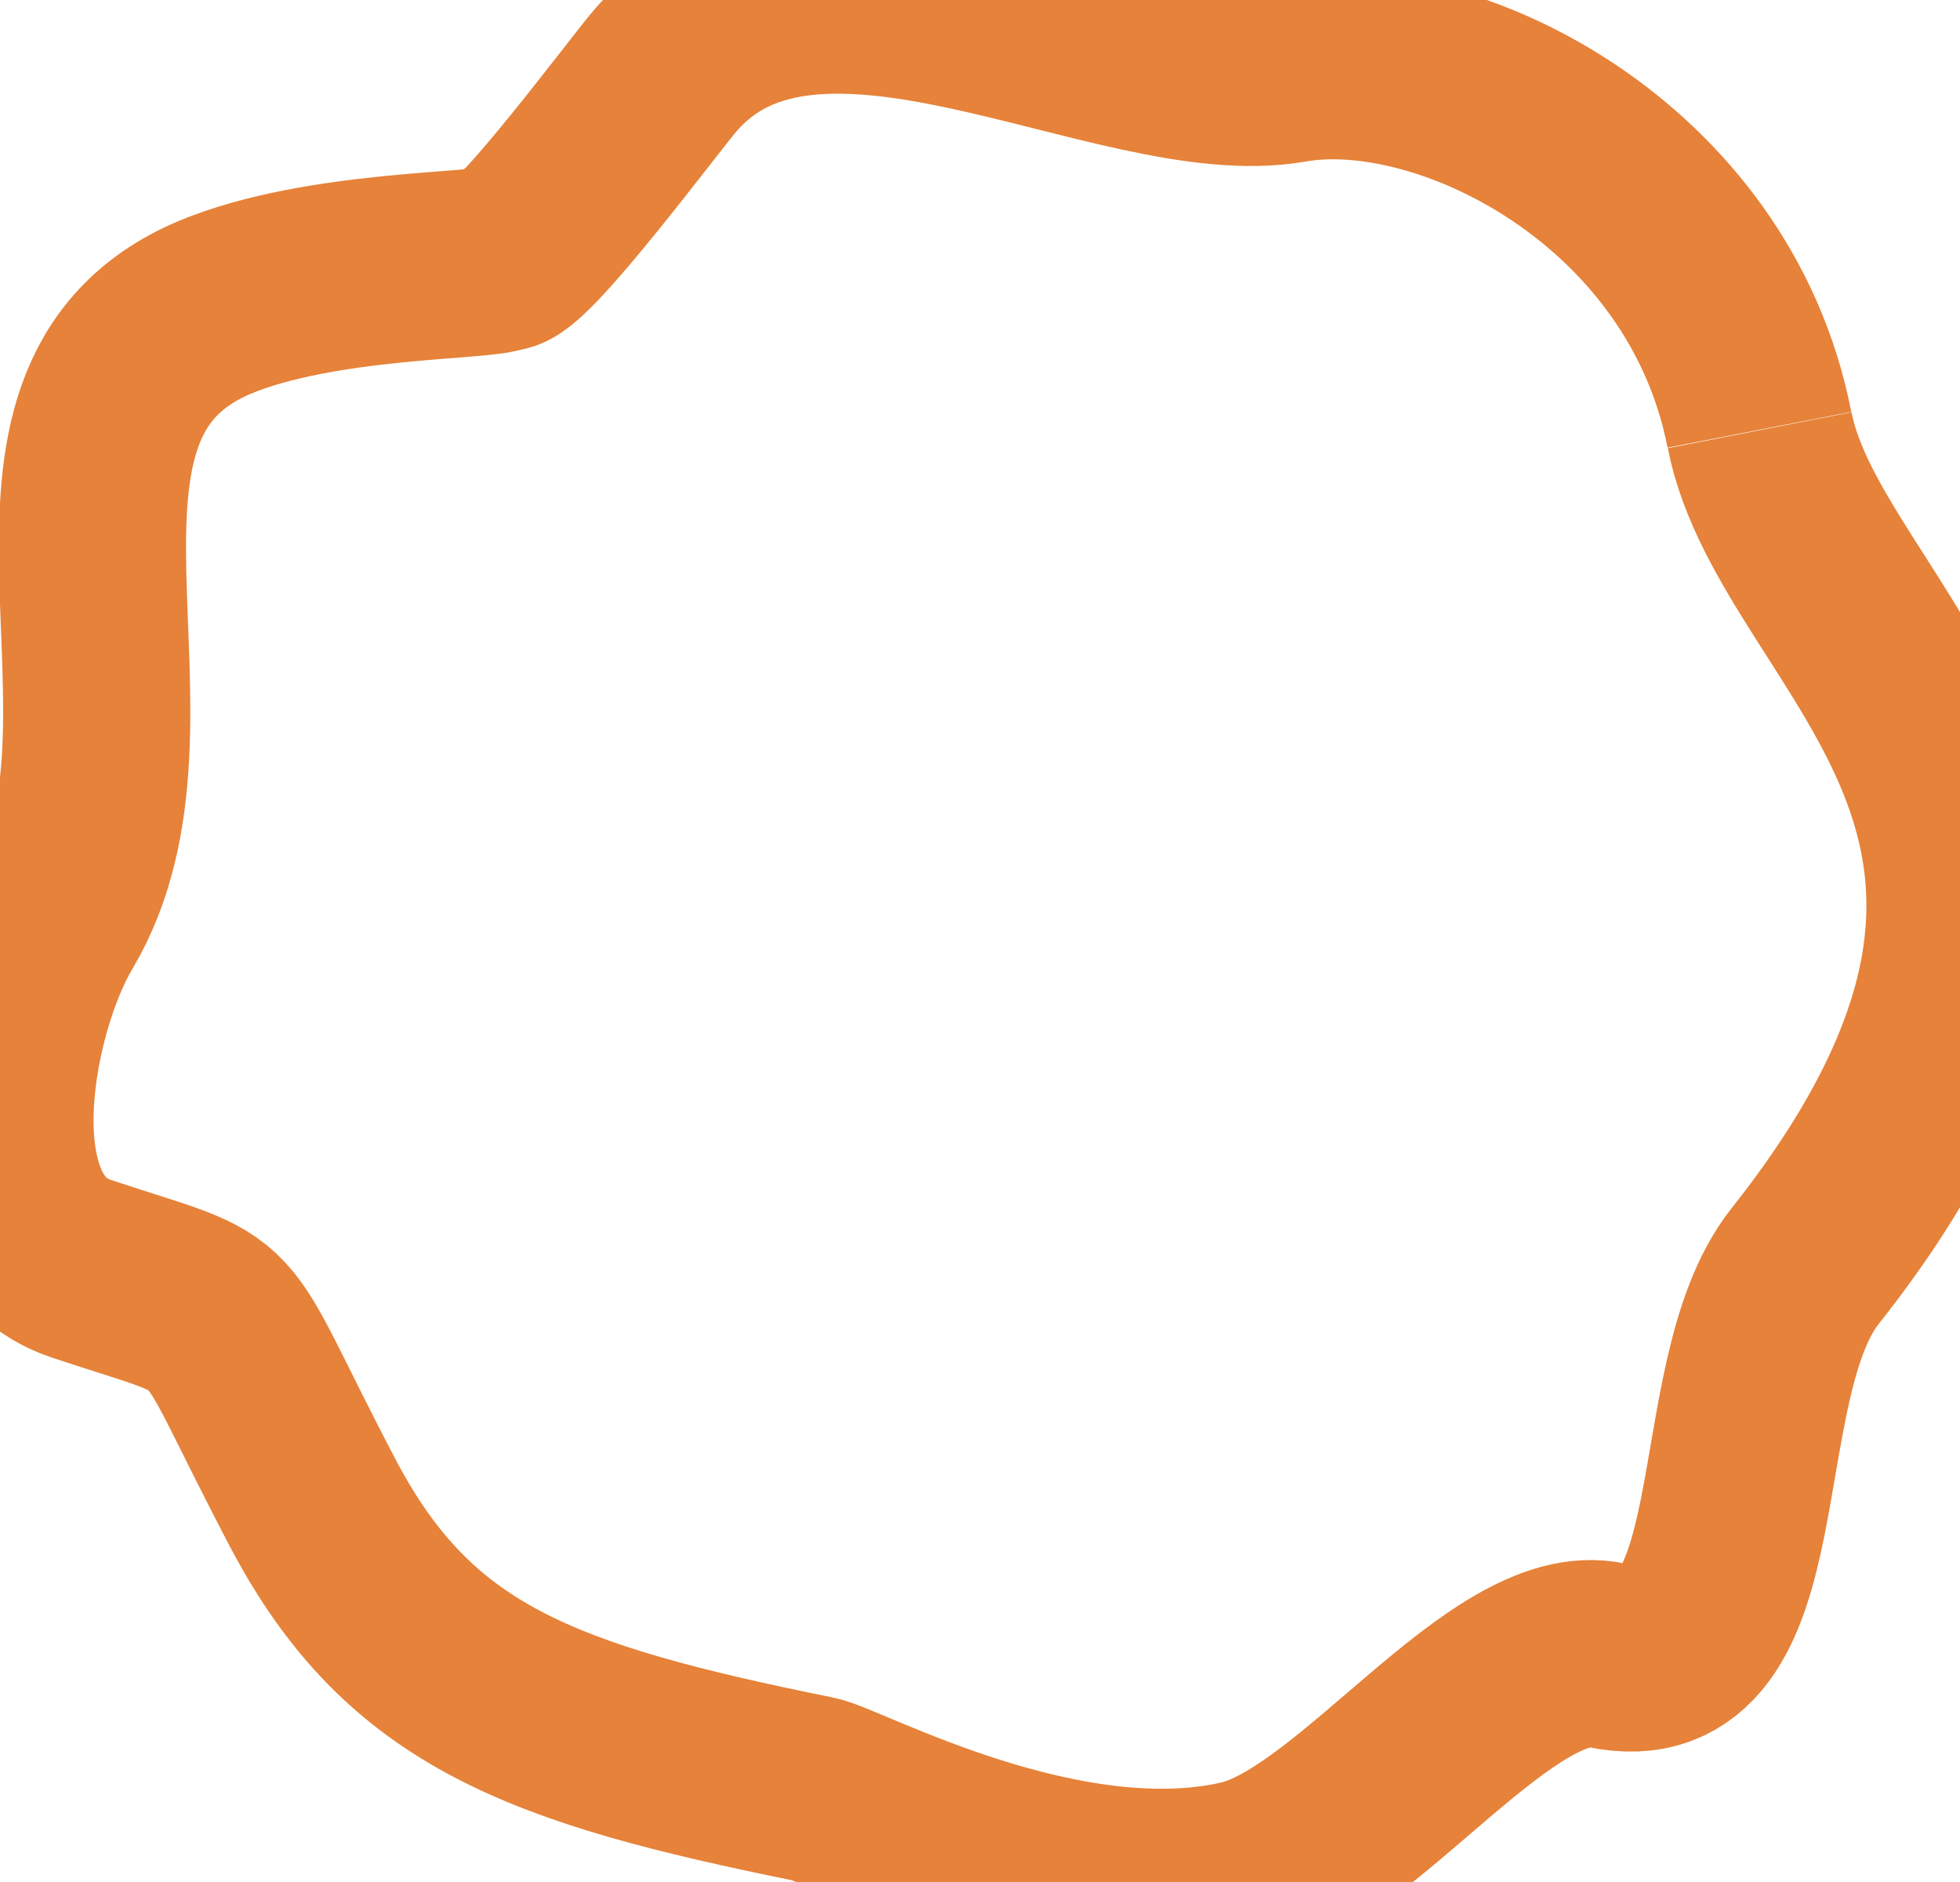 <svg xmlns="http://www.w3.org/2000/svg" xmlns:xlink="http://www.w3.org/1999/xlink" width="31.415" height="30.164" viewBox="0 0 31.415 30.164"><defs><clipPath id="clip-path"><rect id="Rectangle_542" data-name="Rectangle 542" width="31.415" height="30.164" fill="none" stroke="#e68239" stroke-width="3"></rect></clipPath></defs><g id="Group_1126" data-name="Group 1126" transform="translate(0 0)"><g id="Group_1094" data-name="Group 1094" transform="translate(0 0)" clip-path="url(#clip-path)"><path id="Path_1503" data-name="Path 1503" d="M28.2,6.887c-.8-4.112-5.03-6.22-7.531-5.776-2.734.475-7.611-2.719-9.988,0-.271.3-2.371,3.136-2.648,3.018-.21.15-2.884.08-4.6.8C-.2,6.475,2.744,11.539.831,14.763c-.836,1.4-1.535,4.9.475,5.569,2.643.879,1.9.32,3.729,3.795,1.537,2.893,3.645,3.661,8.01,4.544.486.092,3.985,2.019,6.869,1.354,1.853-.43,4.177-3.856,5.832-3.5,2.635.558,1.7-4.353,3.183-6.231,5.68-7.173-.058-9.991-.725-13.4" transform="translate(0 0)" fill="none" stroke="#e68239" stroke-width="3" fill-rule="evenodd"></path></g></g></svg>